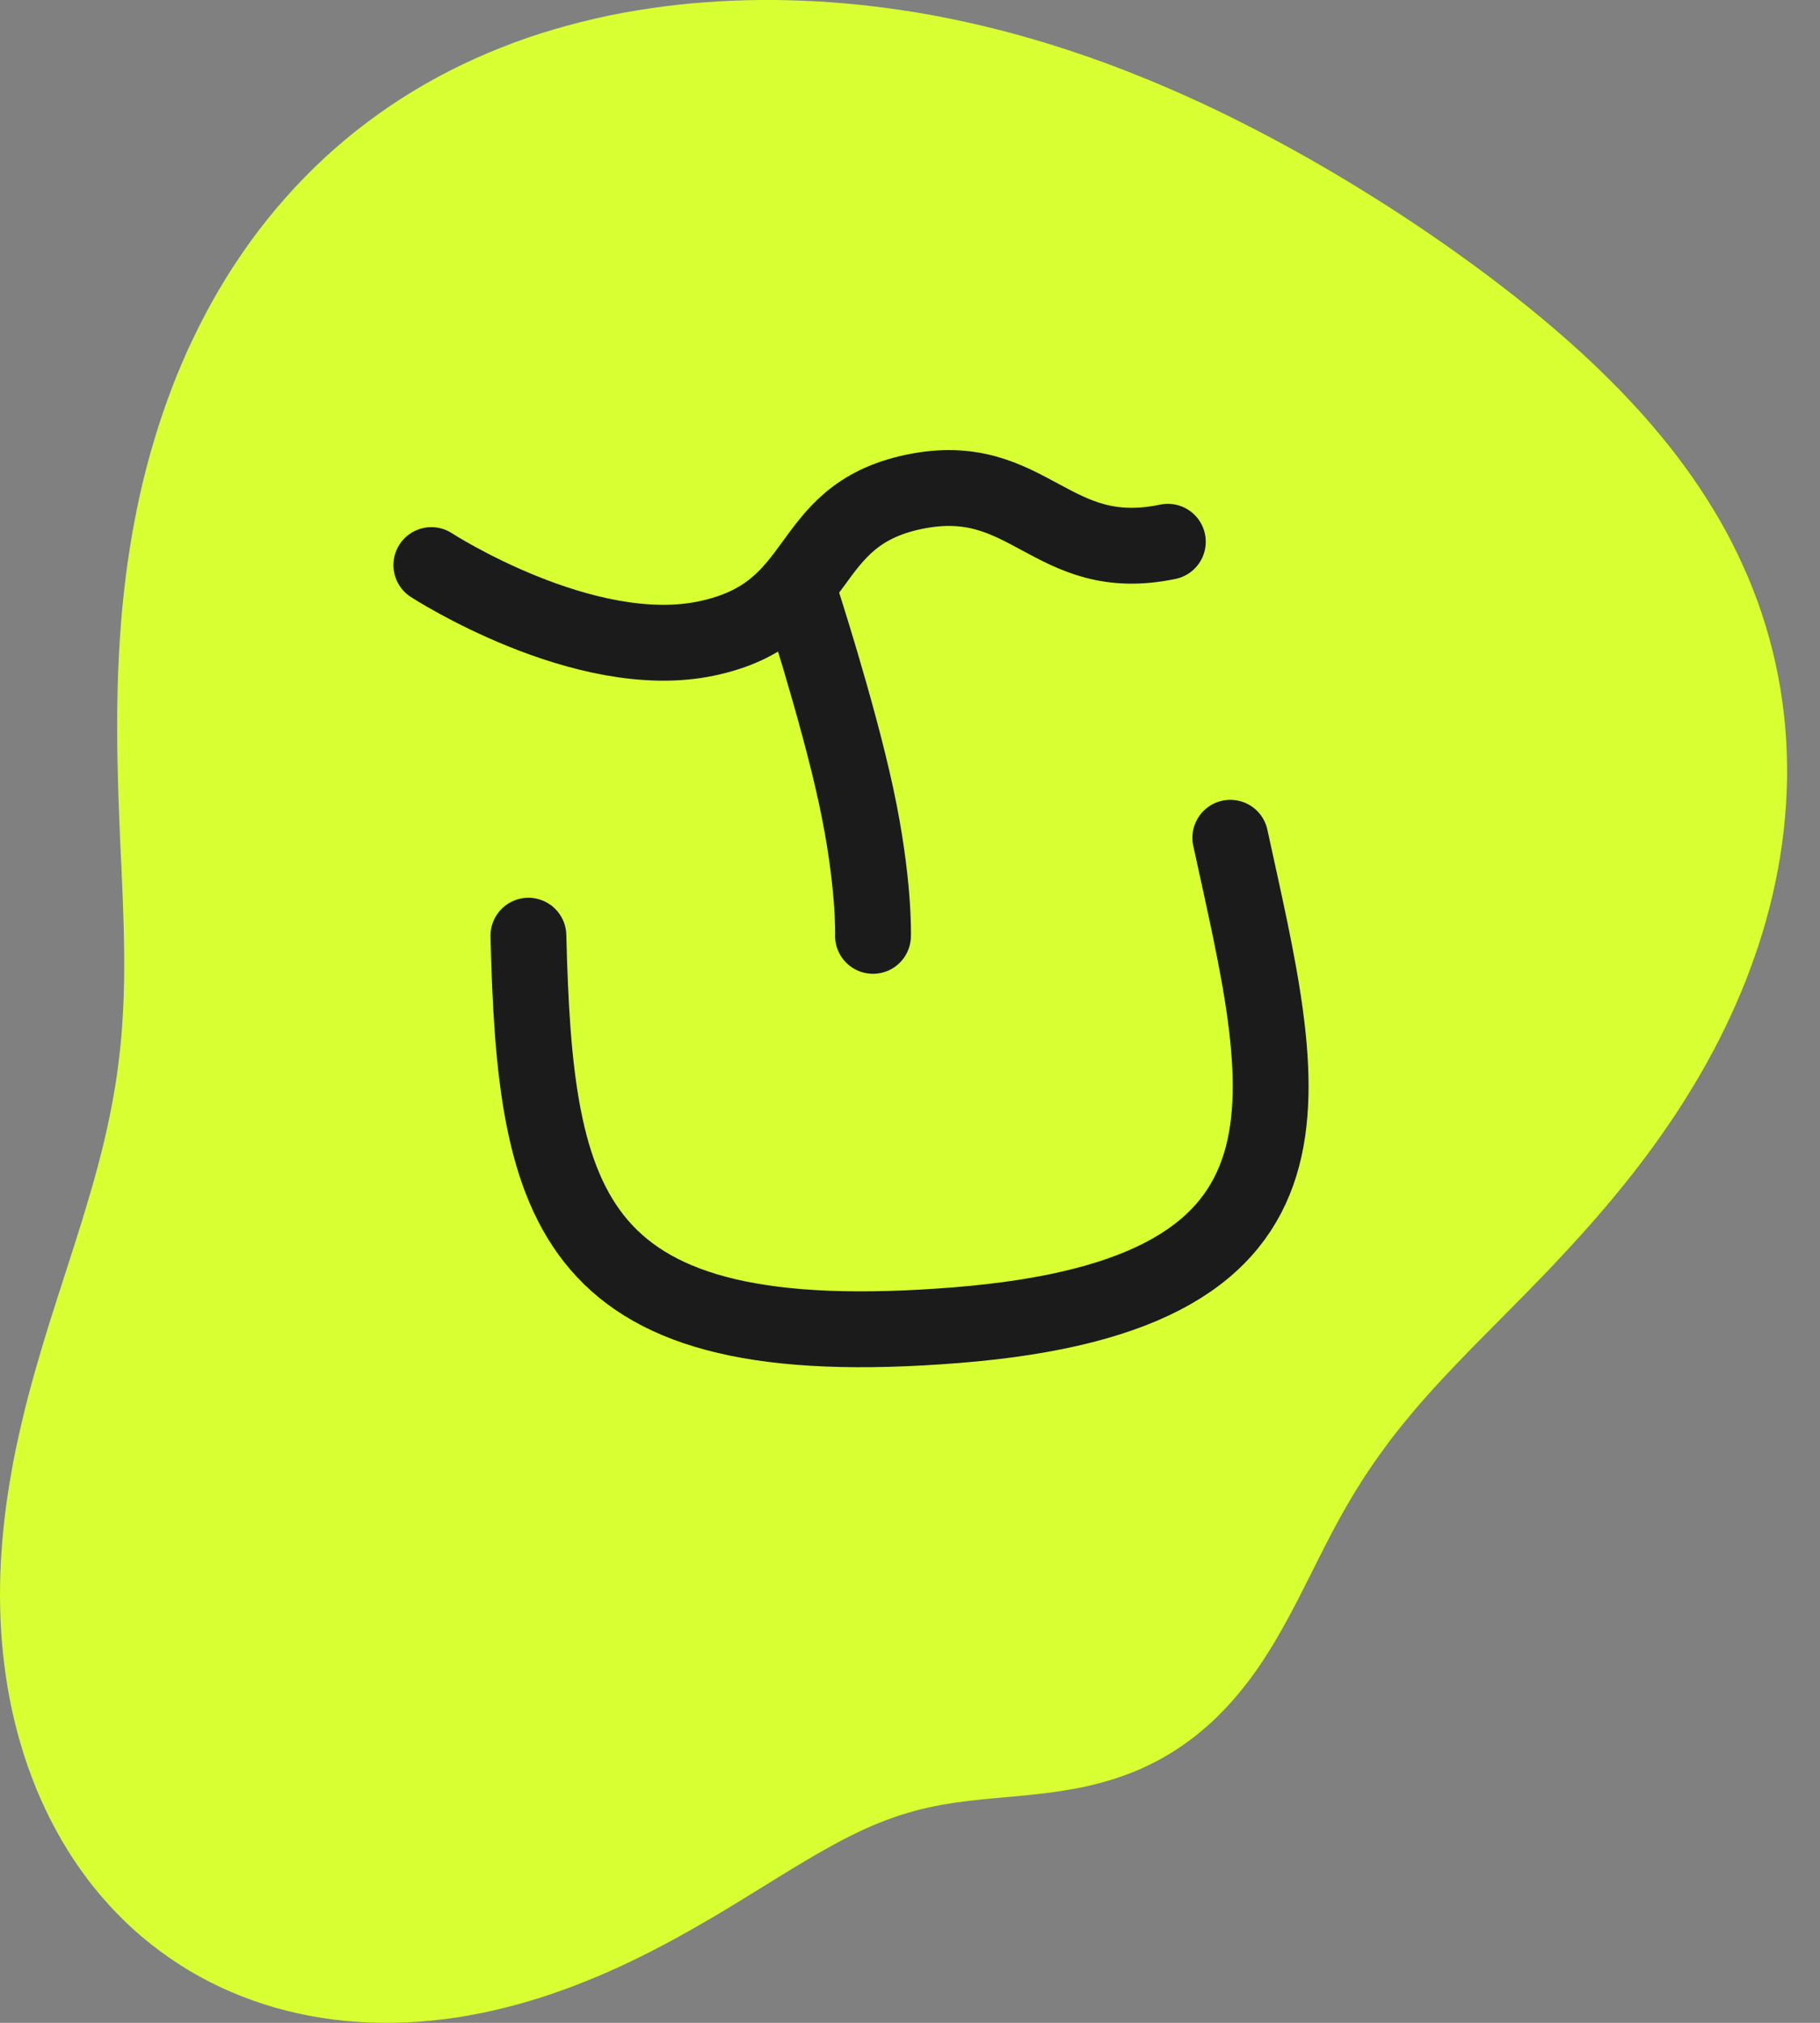 <?xml version="1.0" encoding="UTF-8"?>
<svg data-bbox="0 0 35.348 39.999" xmlns="http://www.w3.org/2000/svg" viewBox="0 0 36 40" height="40" width="36" data-type="ugc">
    <rect x="0" y="0" width="36" height="40" fill="#808080" stroke="none"/>
    <g>
        <g clip-path="url(#38a70edf-3b99-446c-9016-f229969e8b99)">
            <path fill="#D8FF31" d="m31.722 23.909-.145.168-.144.164-.143.161-.144.158-.142.155-.142.152-.14.15-.14.146-.139.144-.137.141-.135.139-.134.135-.132.134-.13.131-.128.13-.126.127-.125.126-.122.123-.12.122-.117.12-.115.12-.114.117-.11.117-.109.115-.106.114-.104.113-.101.112-.1.112-.097.11-.095.111-.092.11-.091.11-.089.109-.086.109-.085.109-.083.109-.08.109-.08.109-.077.109-.076.109-.074.11-.073.11-.071.11-.07.11-.069.112-.067.112-.066.113-.065.113-.064.114-.064.115-.062.115-.062.116-.061.117-.061.118-.06.119-.061.119-.06.12-.061.12-.06.122-.062.12-.061.123-.063.123-.062.122-.064.123-.065.123-.067.123-.067.123-.07.123-.07.123-.072.122-.074.12-.076.121-.078.12-.08.118-.083.117-.084.115-.088.114-.09.112-.091.11-.095.109-.097.106-.1.103-.101.101-.105.099-.107.095-.11.093-.111.09-.115.086-.117.084-.119.08-.121.076-.124.073-.125.07-.128.065-.13.063-.13.058-.134.055-.134.05-.136.048-.137.044-.139.04-.139.038-.14.034-.14.031-.142.028-.142.025-.142.023-.142.021-.143.019-.142.017-.141.015-.142.015-.141.014-.141.013-.14.012-.14.013-.14.013-.138.013-.138.015-.137.015-.136.018-.136.018-.136.021-.136.023-.134.026-.135.03-.134.03-.135.035-.134.039-.135.041-.135.046-.136.049-.136.053-.138.056-.138.061-.14.065-.14.068-.143.072-.144.076-.146.08-.148.082-.15.086-.152.09-.155.092-.158.095-.16.098-.163.1-.166.103-.17.104-.172.106-.175.108-.179.109-.182.11-.185.11-.189.11-.192.11-.196.11-.198.11-.203.108-.205.107-.209.106-.212.104-.215.101-.217.099-.221.096-.224.092-.226.09-.229.085-.231.082-.233.077-.235.072-.237.068-.239.062-.24.057-.24.052-.243.046-.242.04-.244.034-.244.027-.243.021-.244.015-.243.008h-.243l-.242-.005-.24-.013-.24-.019-.238-.026-.236-.034-.235-.04-.232-.047-.23-.055-.228-.06-.224-.069-.222-.075-.218-.081-.215-.089-.212-.095-.207-.101-.204-.109-.2-.114-.195-.122-.19-.127-.187-.133-.182-.139-.176-.144-.172-.15-.167-.156-.161-.161-.156-.166-.151-.171-.146-.175-.14-.18-.134-.185-.129-.188-.123-.192-.118-.196-.111-.2-.107-.202-.1-.205-.096-.21-.09-.21-.083-.214-.079-.215-.073-.218-.067-.22-.063-.221-.056-.223-.052-.224-.046-.225-.041-.226-.036-.227-.03-.228-.027-.228-.021-.229-.016-.229L.009 32l-.006-.229L0 31.543l.002-.228.006-.228.01-.227.015-.226.018-.225.022-.224.025-.223.028-.221.032-.22.035-.22.037-.217.04-.216.043-.214.046-.212.047-.21.049-.21.05-.206.053-.205.054-.203.055-.201.057-.2.057-.196.058-.195.058-.193.059-.191.059-.19.06-.186.058-.186.06-.183.058-.182.058-.18.057-.178.057-.177.056-.175.055-.174.054-.172.053-.171.051-.17.05-.169.05-.167.048-.166.046-.166.045-.165.043-.164.042-.164.04-.163.037-.162.036-.163.035-.162.032-.162.031-.162.029-.163.027-.163.025-.163.023-.163.02-.165.02-.165.017-.165.015-.167.013-.168.01-.17.01-.17.008-.171.005-.174.005-.174.002-.177v-.359l-.002-.182-.003-.184-.004-.187-.006-.189-.006-.19-.007-.194-.008-.196-.009-.198-.008-.2-.01-.203-.01-.206-.009-.208-.008-.21-.009-.214-.008-.216-.008-.218-.006-.222-.006-.224-.005-.226-.004-.229-.002-.231v-.471l.004-.239.005-.24.007-.244.01-.246.012-.247.015-.25.018-.251.02-.253.025-.255.028-.256.031-.258.035-.259.04-.26.042-.26.048-.262.051-.262.056-.262.06-.262.066-.263.07-.262.076-.263.08-.26.085-.261.09-.26.095-.258.1-.257.107-.255.11-.254.118-.25.122-.25.128-.246.133-.244.138-.24.144-.238.15-.235.155-.23.16-.228.166-.223.171-.219.176-.214.182-.21.186-.206.192-.2.196-.197.2-.19.207-.185.21-.18.215-.175.219-.168.223-.163.227-.158.23-.151.235-.146.238-.14.242-.134.244-.128.248-.122.25-.116.253-.11.256-.104.258-.1.26-.092.262-.087.264-.08.266-.076.268-.07.268-.064.27-.06.272-.053.272-.048.273-.043.274-.038.274-.033.275-.028.276-.022.276-.019.276-.013.276-.009.276-.004h.276l.276.005.276.009.275.013.275.018.275.022.273.026.274.03.273.034.271.038.272.042.27.046.269.05.268.054.267.057.266.061.265.065.264.067.262.072.261.075.26.077.258.082.257.084.256.087.254.09.253.093.25.096.25.099.249.1.246.104.246.106.243.108.242.11.24.113.24.115.237.117.236.12.234.12.233.123.232.124.23.127.228.127.227.13.226.131.225.133.223.134.221.136.22.137.22.139.217.14.216.141.215.143.214.145.212.146.21.147.21.15.208.15.207.152.205.153.203.156.203.157.2.159.199.16.197.163.195.165.193.166.191.169.19.171.186.173.184.176.181.179.18.18.176.184.173.186.17.188.166.192.163.194.16.197.155.2.151.203.147.206.143.209.138.212.133.214.129.218.123.22.118.225.113.226.106.23.102.23.095.235.09.237.083.239.077.241.07.244.065.245.058.247.051.25.046.25.038.252.032.253.026.254.019.255.012.255.006.256v.256l-.007.257-.013.256-.02.257-.025.255-.032.256-.037.254-.044.254-.05.253-.055.251-.061.25-.066.25-.072.246-.077.245-.082.243-.087.241-.091.24-.097.236-.1.234-.105.231-.108.229-.112.226-.116.223-.12.22-.122.217-.126.214-.128.21-.13.208-.133.205-.136.2-.137.198-.138.194-.14.191-.142.188-.142.184-.143.18-.144.178-.144.174z" clip-rule="evenodd" fill-rule="evenodd"/>
            <path stroke-linecap="round" stroke-miterlimit="10" stroke-width="1.5" stroke="#1B1B1B" d="M8.532 11.174s3.02 1.959 5.44 1.452c2.419-.507 1.822-2.421 4.104-2.9 2.282-.477 2.701 1.474 5.024.987" fill="none"/>
            <path stroke-linecap="round" stroke-width="1.5" stroke="#1B1B1B" d="M17.268 18.506s.034-1.058-.334-2.766c-.367-1.709-1.137-4.066-1.137-4.066" fill="none"/>
            <path stroke-linecap="round" stroke-miterlimit="10" stroke-width="1.5" stroke="#1B1B1B" d="M24.336 16.566c1.085 5.005 2.29 9.019-5.406 9.637-7.697.619-8.344-2.267-8.478-7.7" fill="none"/>
        </g>
        <defs fill="none">
            <clipPath id="38a70edf-3b99-446c-9016-f229969e8b99">
                <path fill="#ffffff" d="M35.349 0v40H0V0z"/>
            </clipPath>
        </defs>
    </g>
</svg>
